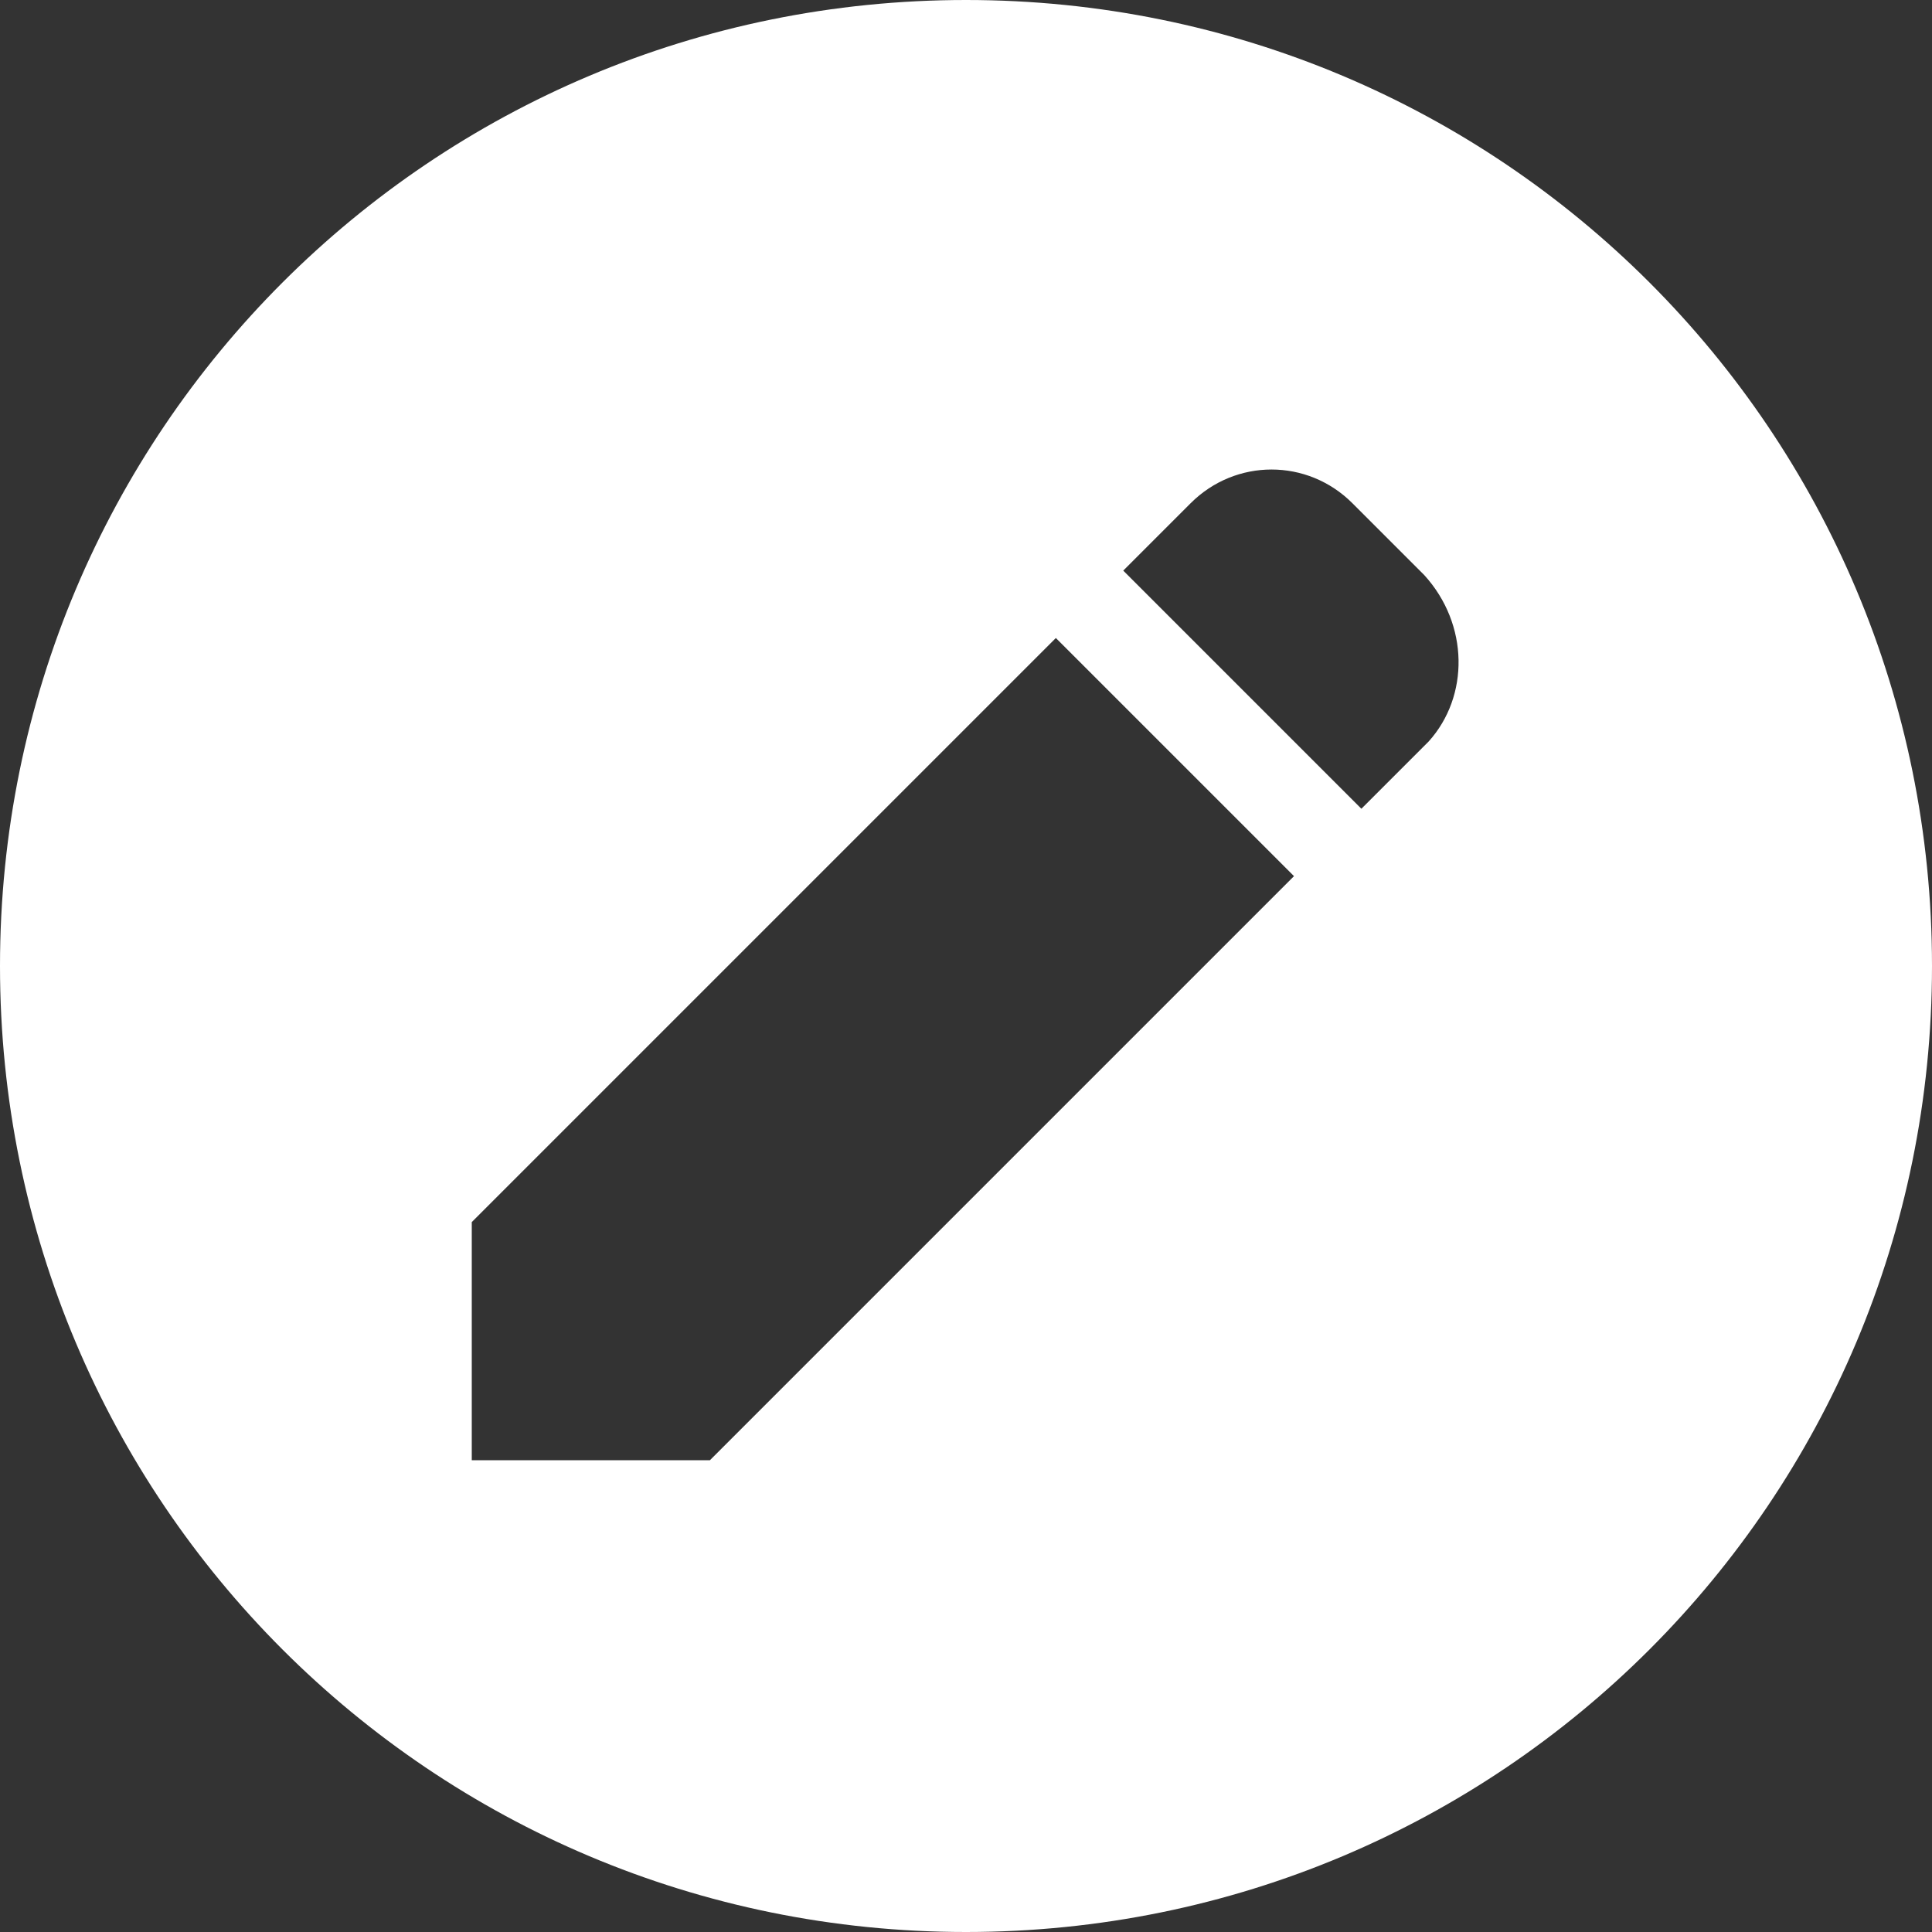 <?xml version="1.0" encoding="utf-8"?>
<!-- Generator: Adobe Illustrator 26.5.0, SVG Export Plug-In . SVG Version: 6.00 Build 0)  -->
<svg version="1.1" id="レイヤー_1" xmlns="http://www.w3.org/2000/svg" xmlns:xlink="http://www.w3.org/1999/xlink" x="0px"
	 y="0px" viewBox="0 0 43 43" style="enable-background:new 0 0 43 43;" xml:space="preserve">
<rect x="0" y="0" width="43" height="43" fill="#333333" stroke="none"/>
<style type="text/css">
	.st0{fill:#FFFFFF;}
</style>
<path class="st0" d="M21.5,0C9.6,0,0,9.6,0,21.5C0,33.4,9.6,43,21.5,43S43,33.4,43,21.5C43,9.6,33.4,0,21.5,0z M15.8,32.5h-5.3v-5.3
	l13-13l5.3,5.3L15.8,32.5z M31.8,16.5l-1.5,1.5l-5.3-5.3l1.5-1.5c1-1,2.6-1,3.6,0l1.6,1.6C32.7,13.9,32.7,15.5,31.8,16.5z"/>
</svg>
